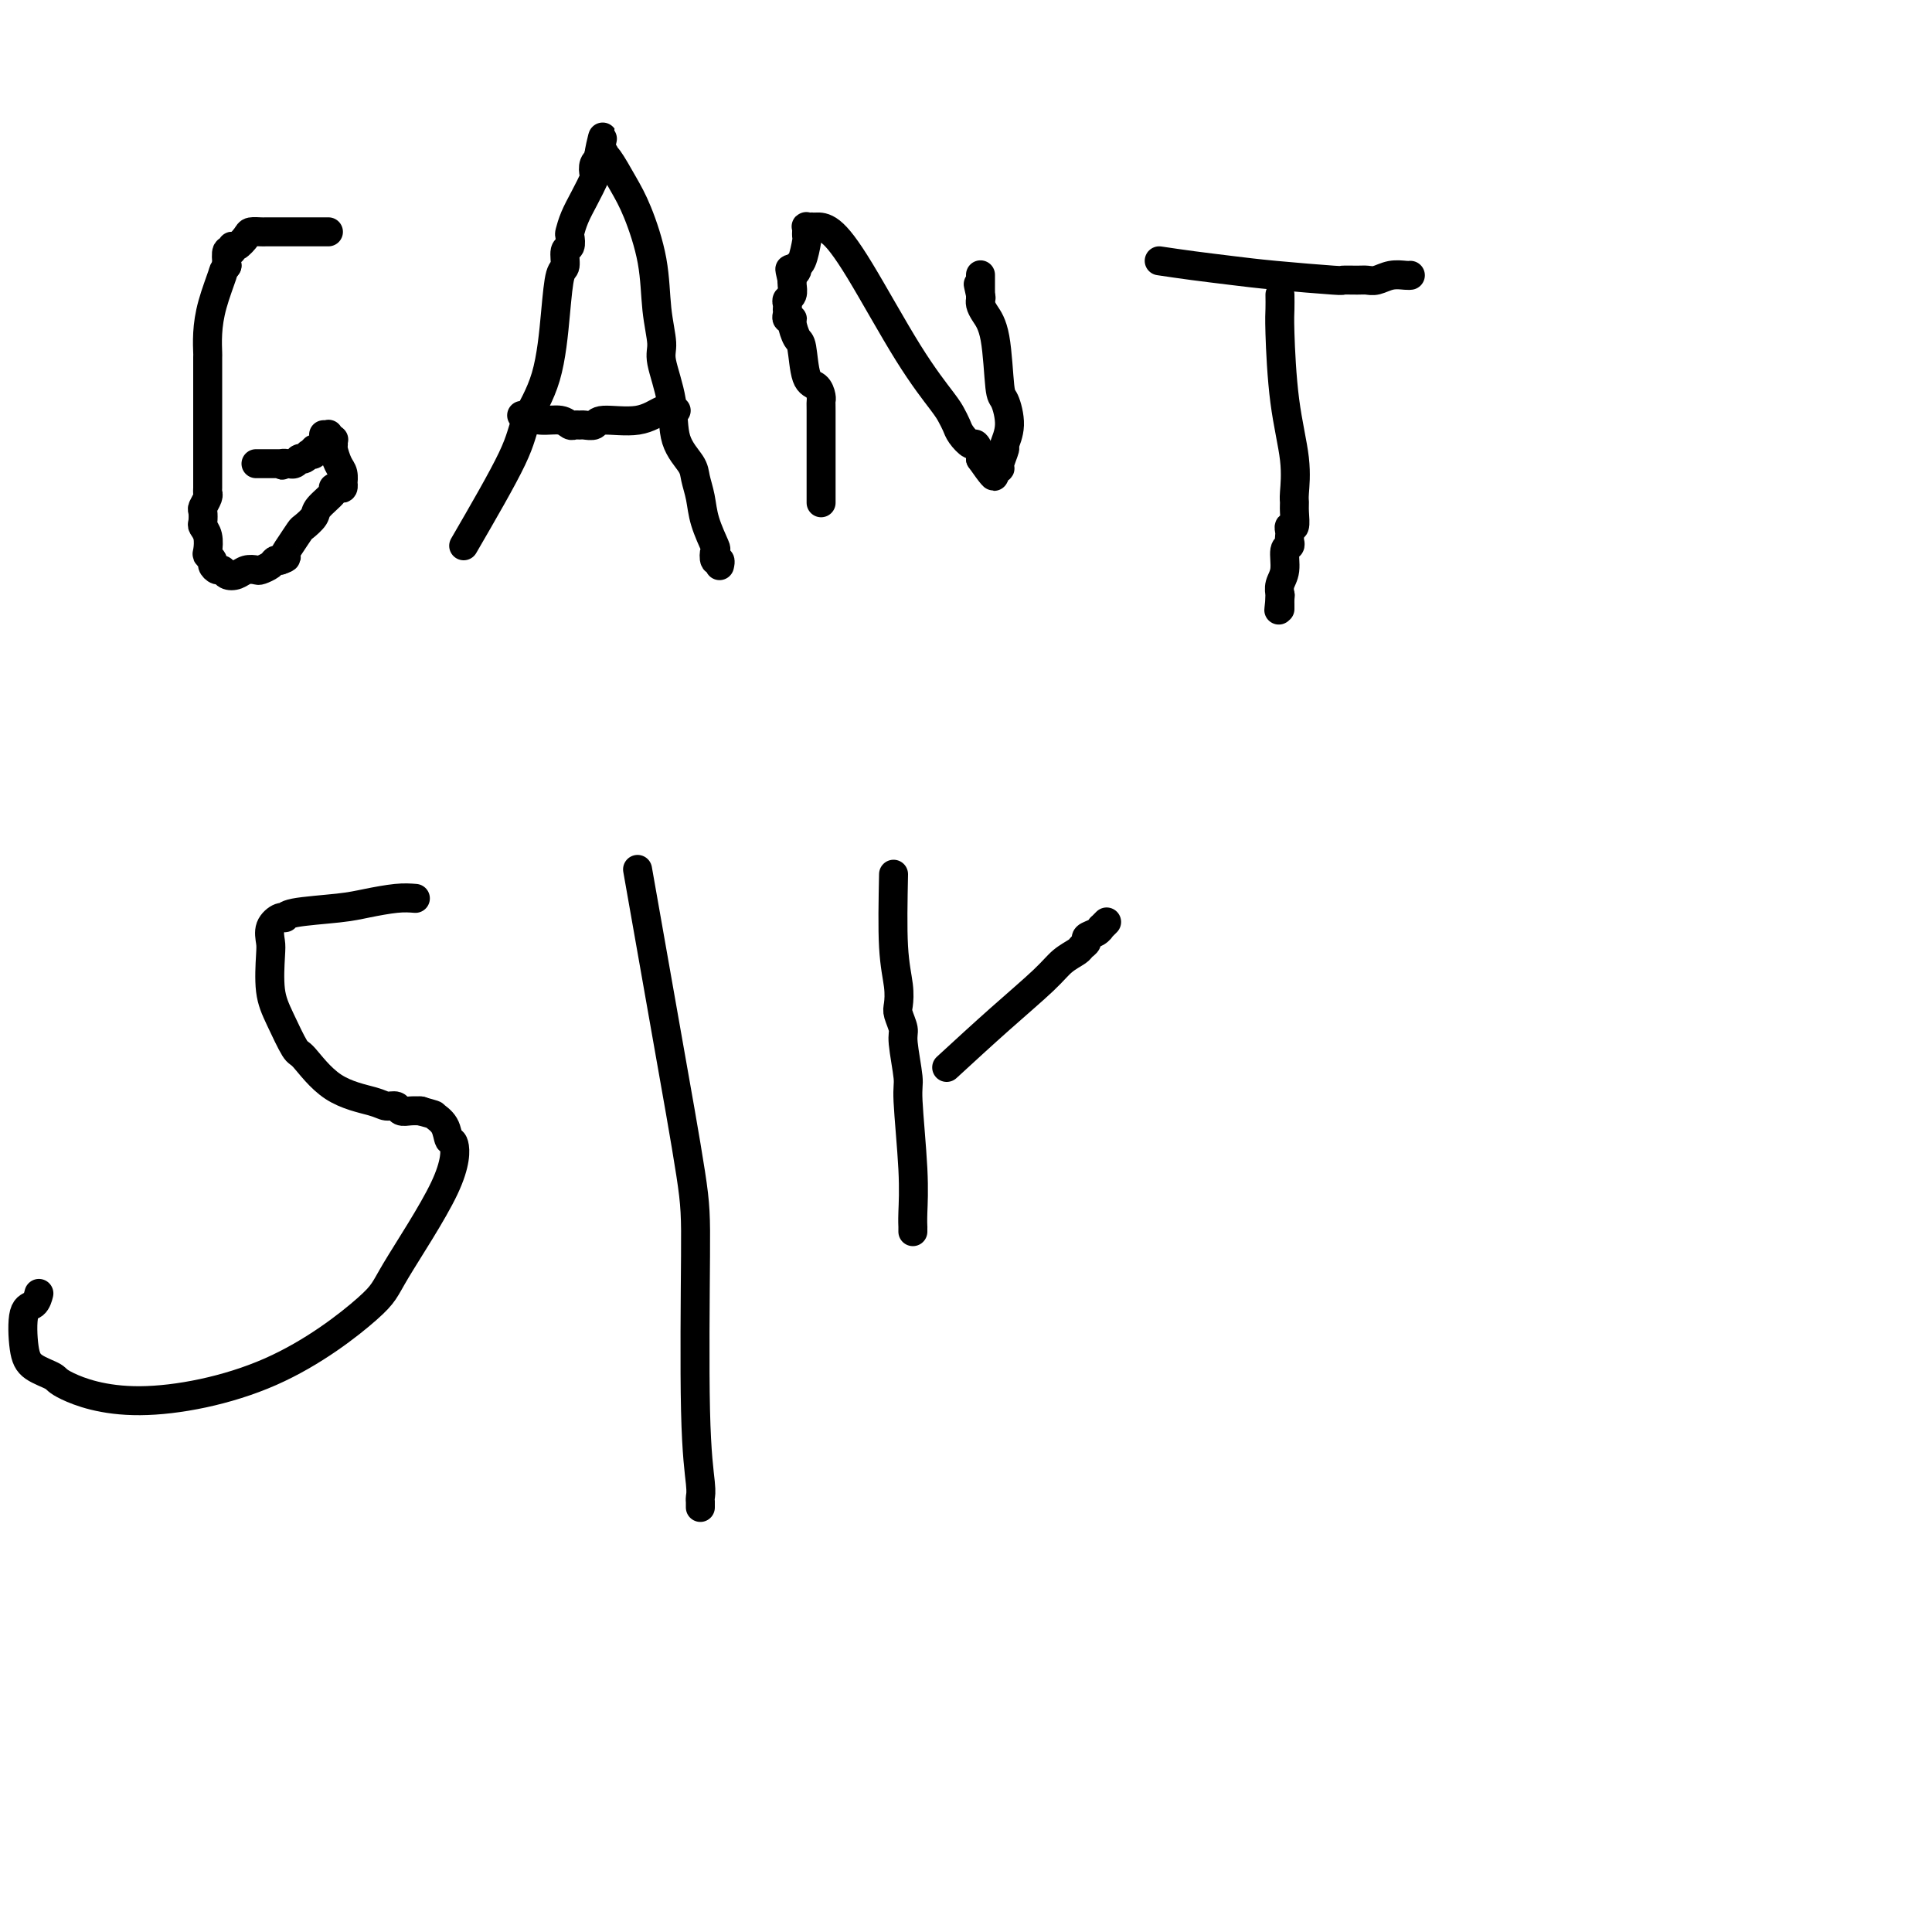 <svg viewBox='0 0 400 400' version='1.1' xmlns='http://www.w3.org/2000/svg' xmlns:xlink='http://www.w3.org/1999/xlink'><g fill='none' stroke='#000000' stroke-width='6' stroke-linecap='round' stroke-linejoin='round'><path d='M68,48c-0.872,-0.000 -1.744,-0.000 -2,0c-0.256,0.000 0.104,0.000 -1,0c-1.104,-0.000 -3.672,-0.000 -5,0c-1.328,0.000 -1.415,0.000 -2,0c-0.585,-0.000 -1.666,-0.000 -2,0c-0.334,0.000 0.080,0.002 0,0c-0.080,-0.002 -0.655,-0.007 -1,0c-0.345,0.007 -0.461,0.025 -1,0c-0.539,-0.025 -1.503,-0.093 -2,0c-0.497,0.093 -0.529,0.348 -1,1c-0.471,0.652 -1.380,1.699 -2,2c-0.620,0.301 -0.950,-0.146 -1,0c-0.050,0.146 0.179,0.886 0,1c-0.179,0.114 -0.765,-0.396 -1,0c-0.235,0.396 -0.117,1.698 0,3'/><path d='M47,55c-0.895,1.252 -0.632,0.883 -1,2c-0.368,1.117 -1.367,3.721 -2,6c-0.633,2.279 -0.902,4.231 -1,6c-0.098,1.769 -0.026,3.353 0,4c0.026,0.647 0.007,0.356 0,1c-0.007,0.644 -0.002,2.221 0,4c0.002,1.779 0.000,3.758 0,5c-0.000,1.242 0.001,1.746 0,4c-0.001,2.254 -0.004,6.257 0,9c0.004,2.743 0.015,4.225 0,5c-0.015,0.775 -0.056,0.841 0,1c0.056,0.159 0.210,0.409 0,1c-0.210,0.591 -0.785,1.522 -1,2c-0.215,0.478 -0.071,0.503 0,1c0.071,0.497 0.071,1.467 0,2c-0.071,0.533 -0.211,0.629 0,1c0.211,0.371 0.774,1.016 1,2c0.226,0.984 0.116,2.306 0,3c-0.116,0.694 -0.238,0.759 0,1c0.238,0.241 0.836,0.656 1,1c0.164,0.344 -0.108,0.615 0,1c0.108,0.385 0.595,0.884 1,1c0.405,0.116 0.728,-0.151 1,0c0.272,0.151 0.491,0.721 1,1c0.509,0.279 1.306,0.268 2,0c0.694,-0.268 1.285,-0.794 2,-1c0.715,-0.206 1.553,-0.094 2,0c0.447,0.094 0.501,0.170 1,0c0.499,-0.170 1.442,-0.584 2,-1c0.558,-0.416 0.731,-0.833 1,-1c0.269,-0.167 0.635,-0.083 1,0'/><path d='M58,116c1.898,-0.616 1.143,-0.655 1,-1c-0.143,-0.345 0.327,-0.997 1,-2c0.673,-1.003 1.551,-2.356 2,-3c0.449,-0.644 0.470,-0.579 1,-1c0.530,-0.421 1.571,-1.329 2,-2c0.429,-0.671 0.248,-1.107 1,-2c0.752,-0.893 2.436,-2.244 3,-3c0.564,-0.756 0.007,-0.919 0,-1c-0.007,-0.081 0.535,-0.081 1,0c0.465,0.081 0.854,0.241 1,0c0.146,-0.241 0.049,-0.884 0,-1c-0.049,-0.116 -0.052,0.294 0,0c0.052,-0.294 0.157,-1.293 0,-2c-0.157,-0.707 -0.578,-1.121 -1,-2c-0.422,-0.879 -0.845,-2.221 -1,-3c-0.155,-0.779 -0.040,-0.994 0,-1c0.040,-0.006 0.007,0.195 0,0c-0.007,-0.195 0.012,-0.788 0,-1c-0.012,-0.212 -0.056,-0.043 0,0c0.056,0.043 0.212,-0.041 0,0c-0.212,0.041 -0.793,0.207 -1,0c-0.207,-0.207 -0.042,-0.788 0,-1c0.042,-0.212 -0.040,-0.057 0,0c0.040,0.057 0.203,0.015 0,0c-0.203,-0.015 -0.772,-0.004 -1,0c-0.228,0.004 -0.114,0.002 0,0'/><path d='M96,113c3.993,-6.886 7.987,-13.772 10,-18c2.013,-4.228 2.046,-5.799 3,-8c0.954,-2.201 2.829,-5.031 4,-9c1.171,-3.969 1.638,-9.076 2,-13c0.362,-3.924 0.619,-6.666 1,-8c0.381,-1.334 0.886,-1.259 1,-2c0.114,-0.741 -0.163,-2.298 0,-3c0.163,-0.702 0.767,-0.549 1,-1c0.233,-0.451 0.094,-1.505 0,-2c-0.094,-0.495 -0.144,-0.432 0,-1c0.144,-0.568 0.482,-1.766 1,-3c0.518,-1.234 1.214,-2.502 2,-4c0.786,-1.498 1.661,-3.225 2,-4c0.339,-0.775 0.144,-0.599 0,-1c-0.144,-0.401 -0.235,-1.378 0,-2c0.235,-0.622 0.795,-0.888 1,-1c0.205,-0.112 0.055,-0.069 0,0c-0.055,0.069 -0.016,0.162 0,0c0.016,-0.162 0.008,-0.581 0,-1'/><path d='M124,32c1.639,-7.116 0.238,-1.906 0,0c-0.238,1.906 0.687,0.508 1,0c0.313,-0.508 0.014,-0.125 0,0c-0.014,0.125 0.258,-0.010 1,1c0.742,1.010 1.954,3.163 3,5c1.046,1.837 1.924,3.359 3,6c1.076,2.641 2.348,6.402 3,10c0.652,3.598 0.683,7.035 1,10c0.317,2.965 0.918,5.459 1,7c0.082,1.541 -0.357,2.130 0,4c0.357,1.870 1.511,5.020 2,8c0.489,2.980 0.315,5.789 1,8c0.685,2.211 2.230,3.822 3,5c0.770,1.178 0.767,1.921 1,3c0.233,1.079 0.702,2.493 1,4c0.298,1.507 0.423,3.107 1,5c0.577,1.893 1.605,4.080 2,5c0.395,0.920 0.159,0.572 0,1c-0.159,0.428 -0.239,1.631 0,2c0.239,0.369 0.796,-0.097 1,0c0.204,0.097 0.055,0.757 0,1c-0.055,0.243 -0.016,0.069 0,0c0.016,-0.069 0.008,-0.035 0,0'/><path d='M108,86c1.292,0.453 2.584,0.906 4,1c1.416,0.094 2.956,-0.171 4,0c1.044,0.171 1.593,0.779 2,1c0.407,0.221 0.671,0.055 1,0c0.329,-0.055 0.723,0.001 1,0c0.277,-0.001 0.438,-0.060 1,0c0.562,0.060 1.527,0.241 2,0c0.473,-0.241 0.456,-0.902 2,-1c1.544,-0.098 4.648,0.366 7,0c2.352,-0.366 3.951,-1.562 5,-2c1.049,-0.438 1.549,-0.117 2,0c0.451,0.117 0.853,0.031 1,0c0.147,-0.031 0.040,-0.008 0,0c-0.040,0.008 -0.011,0.002 0,0c0.011,-0.002 0.006,-0.001 0,0'/><path d='M170,104c-0.000,0.158 -0.000,0.316 0,-1c0.000,-1.316 0.001,-4.106 0,-6c-0.001,-1.894 -0.002,-2.893 0,-5c0.002,-2.107 0.008,-5.323 0,-7c-0.008,-1.677 -0.030,-1.816 0,-2c0.030,-0.184 0.110,-0.415 0,-1c-0.110,-0.585 -0.412,-1.526 -1,-2c-0.588,-0.474 -1.463,-0.481 -2,-2c-0.537,-1.519 -0.736,-4.550 -1,-6c-0.264,-1.450 -0.593,-1.320 -1,-2c-0.407,-0.680 -0.894,-2.172 -1,-3c-0.106,-0.828 0.168,-0.993 0,-1c-0.168,-0.007 -0.777,0.142 -1,0c-0.223,-0.142 -0.059,-0.577 0,-1c0.059,-0.423 0.015,-0.835 0,-1c-0.015,-0.165 -0.000,-0.085 0,0c0.000,0.085 -0.014,0.174 0,0c0.014,-0.174 0.056,-0.610 0,-1c-0.056,-0.390 -0.211,-0.733 0,-1c0.211,-0.267 0.788,-0.456 1,-1c0.212,-0.544 0.061,-1.441 0,-2c-0.061,-0.559 -0.030,-0.779 0,-1'/><path d='M164,58c-0.933,-3.936 -0.265,-1.776 0,-1c0.265,0.776 0.126,0.170 0,0c-0.126,-0.170 -0.240,0.098 0,0c0.240,-0.098 0.835,-0.561 1,-1c0.165,-0.439 -0.099,-0.853 0,-1c0.099,-0.147 0.563,-0.025 1,-1c0.437,-0.975 0.849,-3.046 1,-4c0.151,-0.954 0.040,-0.792 0,-1c-0.040,-0.208 -0.011,-0.787 0,-1c0.011,-0.213 0.003,-0.061 0,0c-0.003,0.061 -0.002,0.030 0,0c0.002,-0.030 0.004,-0.061 0,0c-0.004,0.061 -0.016,0.212 0,0c0.016,-0.212 0.059,-0.789 0,-1c-0.059,-0.211 -0.218,-0.057 0,0c0.218,0.057 0.815,0.017 1,0c0.185,-0.017 -0.042,-0.010 0,0c0.042,0.010 0.354,0.023 1,0c0.646,-0.023 1.626,-0.081 3,1c1.374,1.081 3.142,3.301 6,8c2.858,4.699 6.806,11.877 10,17c3.194,5.123 5.633,8.190 7,10c1.367,1.810 1.661,2.364 2,3c0.339,0.636 0.721,1.354 1,2c0.279,0.646 0.453,1.220 1,2c0.547,0.780 1.466,1.766 2,2c0.534,0.234 0.682,-0.283 1,0c0.318,0.283 0.805,1.367 1,2c0.195,0.633 0.097,0.817 0,1'/><path d='M203,95c5.022,7.210 2.078,1.736 1,0c-1.078,-1.736 -0.290,0.267 0,1c0.290,0.733 0.081,0.196 0,0c-0.081,-0.196 -0.036,-0.052 0,0c0.036,0.052 0.062,0.013 0,0c-0.062,-0.013 -0.214,0.000 0,0c0.214,-0.000 0.793,-0.014 1,0c0.207,0.014 0.041,0.056 0,0c-0.041,-0.056 0.042,-0.211 0,0c-0.042,0.211 -0.208,0.789 0,1c0.208,0.211 0.792,0.057 1,0c0.208,-0.057 0.041,-0.016 0,0c-0.041,0.016 0.046,0.007 0,0c-0.046,-0.007 -0.224,-0.013 0,0c0.224,0.013 0.849,0.046 1,0c0.151,-0.046 -0.173,-0.170 0,-1c0.173,-0.830 0.842,-2.365 1,-3c0.158,-0.635 -0.194,-0.371 0,-1c0.194,-0.629 0.935,-2.150 1,-4c0.065,-1.850 -0.547,-4.029 -1,-5c-0.453,-0.971 -0.748,-0.733 -1,-3c-0.252,-2.267 -0.460,-7.038 -1,-10c-0.540,-2.962 -1.413,-4.113 -2,-5c-0.587,-0.887 -0.889,-1.509 -1,-2c-0.111,-0.491 -0.030,-0.849 0,-1c0.030,-0.151 0.008,-0.093 0,0c-0.008,0.093 -0.002,0.221 0,0c0.002,-0.221 0.001,-0.791 0,-1c-0.001,-0.209 -0.000,-0.056 0,0c0.000,0.056 0.000,0.016 0,0c-0.000,-0.016 -0.000,-0.008 0,0'/><path d='M203,61c-0.928,-4.194 -0.249,-1.180 0,0c0.249,1.180 0.067,0.528 0,0c-0.067,-0.528 -0.018,-0.930 0,-1c0.018,-0.070 0.005,0.191 0,0c-0.005,-0.191 -0.001,-0.836 0,-1c0.001,-0.164 0.000,0.153 0,0c-0.000,-0.153 -0.000,-0.777 0,-1c0.000,-0.223 0.000,-0.046 0,0c-0.000,0.046 -0.000,-0.040 0,0c0.000,0.040 0.000,0.207 0,0c-0.000,-0.207 -0.000,-0.786 0,-1c0.000,-0.214 0.000,-0.061 0,0c-0.000,0.061 -0.000,0.031 0,0'/><path d='M240,54c2.231,0.332 4.462,0.663 7,1c2.538,0.337 5.383,0.679 8,1c2.617,0.321 5.005,0.622 9,1c3.995,0.378 9.598,0.834 12,1c2.402,0.166 1.605,0.041 2,0c0.395,-0.041 1.983,0.003 3,0c1.017,-0.003 1.464,-0.053 2,0c0.536,0.053 1.163,0.210 2,0c0.837,-0.210 1.885,-0.788 3,-1c1.115,-0.212 2.299,-0.057 3,0c0.701,0.057 0.920,0.015 1,0c0.080,-0.015 0.021,-0.004 0,0c-0.021,0.004 -0.006,0.001 0,0c0.006,-0.001 0.002,-0.000 0,0c-0.002,0.000 -0.001,0.000 0,0'/><path d='M265,61c0.014,1.043 0.028,2.086 0,3c-0.028,0.914 -0.099,1.697 0,5c0.099,3.303 0.366,9.124 1,14c0.634,4.876 1.635,8.807 2,12c0.365,3.193 0.094,5.650 0,7c-0.094,1.350 -0.011,1.594 0,2c0.011,0.406 -0.049,0.973 0,2c0.049,1.027 0.209,2.513 0,3c-0.209,0.487 -0.787,-0.023 -1,0c-0.213,0.023 -0.061,0.581 0,1c0.061,0.419 0.031,0.699 0,1c-0.031,0.301 -0.065,0.622 0,1c0.065,0.378 0.228,0.813 0,1c-0.228,0.187 -0.846,0.126 -1,1c-0.154,0.874 0.155,2.682 0,4c-0.155,1.318 -0.773,2.147 -1,3c-0.227,0.853 -0.061,1.730 0,2c0.061,0.270 0.017,-0.066 0,0c-0.017,0.066 -0.009,0.533 0,1'/><path d='M265,124c-0.464,4.503 -0.124,1.259 0,0c0.124,-1.259 0.033,-0.535 0,0c-0.033,0.535 -0.009,0.879 0,1c0.009,0.121 0.002,0.018 0,0c-0.002,-0.018 -0.001,0.048 0,0c0.001,-0.048 0.000,-0.209 0,0c-0.000,0.209 -0.000,0.787 0,1c0.000,0.213 0.000,0.061 0,0c-0.000,-0.061 -0.000,-0.030 0,0'/><path d='M68,92c-0.455,-0.114 -0.911,-0.228 -1,0c-0.089,0.228 0.187,0.797 0,1c-0.187,0.203 -0.839,0.041 -1,0c-0.161,-0.041 0.168,0.041 0,0c-0.168,-0.041 -0.832,-0.203 -1,0c-0.168,0.203 0.162,0.772 0,1c-0.162,0.228 -0.814,0.114 -1,0c-0.186,-0.114 0.094,-0.228 0,0c-0.094,0.228 -0.564,0.797 -1,1c-0.436,0.203 -0.839,0.040 -1,0c-0.161,-0.040 -0.082,0.042 0,0c0.082,-0.042 0.165,-0.207 0,0c-0.165,0.207 -0.579,0.788 -1,1c-0.421,0.212 -0.849,0.057 -1,0c-0.151,-0.057 -0.027,-0.015 0,0c0.027,0.015 -0.044,0.004 0,0c0.044,-0.004 0.204,-0.001 0,0c-0.204,0.001 -0.773,0.000 -1,0c-0.227,-0.000 -0.114,-0.000 0,0'/><path d='M59,96c-1.331,0.619 -0.160,0.166 0,0c0.160,-0.166 -0.693,-0.044 -1,0c-0.307,0.044 -0.068,0.012 0,0c0.068,-0.012 -0.035,-0.003 0,0c0.035,0.003 0.206,0.001 0,0c-0.206,-0.001 -0.791,-0.000 -1,0c-0.209,0.000 -0.042,0.000 0,0c0.042,-0.000 -0.041,-0.000 0,0c0.041,0.000 0.204,0.000 0,0c-0.204,-0.000 -0.776,-0.000 -1,0c-0.224,0.000 -0.098,0.000 0,0c0.098,-0.000 0.170,-0.000 0,0c-0.170,0.000 -0.580,0.000 -1,0c-0.420,-0.000 -0.848,-0.000 -1,0c-0.152,0.000 -0.027,0.000 0,0c0.027,-0.000 -0.044,-0.000 0,0c0.044,0.000 0.204,0.000 0,0c-0.204,-0.000 -0.773,-0.000 -1,0c-0.227,0.000 -0.114,0.000 0,0'/><path d='M86,186c-1.124,-0.089 -2.248,-0.177 -4,0c-1.752,0.177 -4.131,0.621 -6,1c-1.869,0.379 -3.226,0.695 -6,1c-2.774,0.305 -6.964,0.599 -9,1c-2.036,0.401 -1.918,0.908 -2,1c-0.082,0.092 -0.363,-0.230 -1,0c-0.637,0.230 -1.630,1.013 -2,2c-0.370,0.987 -0.117,2.178 0,3c0.117,0.822 0.098,1.277 0,3c-0.098,1.723 -0.274,4.716 0,7c0.274,2.284 0.997,3.858 2,6c1.003,2.142 2.285,4.851 3,6c0.715,1.149 0.864,0.738 2,2c1.136,1.262 3.259,4.198 6,6c2.741,1.802 6.099,2.469 8,3c1.901,0.531 2.345,0.927 3,1c0.655,0.073 1.521,-0.177 2,0c0.479,0.177 0.572,0.779 1,1c0.428,0.221 1.192,0.059 2,0c0.808,-0.059 1.659,-0.017 2,0c0.341,0.017 0.170,0.008 0,0'/><path d='M87,230c3.355,0.929 2.743,0.750 3,1c0.257,0.250 1.382,0.927 2,2c0.618,1.073 0.729,2.540 1,3c0.271,0.460 0.704,-0.087 1,1c0.296,1.087 0.456,3.808 -2,9c-2.456,5.192 -7.527,12.856 -10,17c-2.473,4.144 -2.348,4.768 -6,8c-3.652,3.232 -11.083,9.071 -20,13c-8.917,3.929 -19.321,5.948 -27,6c-7.679,0.052 -12.634,-1.864 -15,-3c-2.366,-1.136 -2.144,-1.493 -3,-2c-0.856,-0.507 -2.790,-1.162 -4,-2c-1.210,-0.838 -1.697,-1.857 -2,-4c-0.303,-2.143 -0.421,-5.409 0,-7c0.421,-1.591 1.383,-1.505 2,-2c0.617,-0.495 0.891,-1.570 1,-2c0.109,-0.430 0.055,-0.215 0,0'/><path d='M132,180c2.002,11.373 4.004,22.745 6,34c1.996,11.255 3.985,22.391 5,29c1.015,6.609 1.057,8.689 1,17c-0.057,8.311 -0.211,22.853 0,32c0.211,9.147 0.789,12.900 1,15c0.211,2.100 0.057,2.549 0,3c-0.057,0.451 -0.015,0.906 0,1c0.015,0.094 0.004,-0.171 0,0c-0.004,0.171 -0.001,0.778 0,1c0.001,0.222 0.000,0.060 0,0c-0.000,-0.060 -0.000,-0.017 0,0c0.000,0.017 0.000,0.009 0,0'/><path d='M185,181c-0.111,5.545 -0.222,11.089 0,15c0.222,3.911 0.776,6.187 1,8c0.224,1.813 0.117,3.162 0,4c-0.117,0.838 -0.242,1.166 0,2c0.242,0.834 0.853,2.173 1,3c0.147,0.827 -0.171,1.141 0,3c0.171,1.859 0.830,5.262 1,7c0.170,1.738 -0.151,1.810 0,5c0.151,3.190 0.772,9.500 1,14c0.228,4.500 0.061,7.192 0,9c-0.061,1.808 -0.016,2.732 0,3c0.016,0.268 0.004,-0.120 0,0c-0.004,0.120 -0.001,0.749 0,1c0.001,0.251 0.001,0.126 0,0'/><path d='M196,221c3.728,-3.427 7.457,-6.855 11,-10c3.543,-3.145 6.901,-6.009 9,-8c2.099,-1.991 2.939,-3.111 4,-4c1.061,-0.889 2.343,-1.547 3,-2c0.657,-0.453 0.688,-0.700 1,-1c0.312,-0.300 0.906,-0.654 1,-1c0.094,-0.346 -0.311,-0.685 0,-1c0.311,-0.315 1.337,-0.607 2,-1c0.663,-0.393 0.961,-0.889 1,-1c0.039,-0.111 -0.182,0.162 0,0c0.182,-0.162 0.766,-0.761 1,-1c0.234,-0.239 0.117,-0.120 0,0'/></g>
</svg>